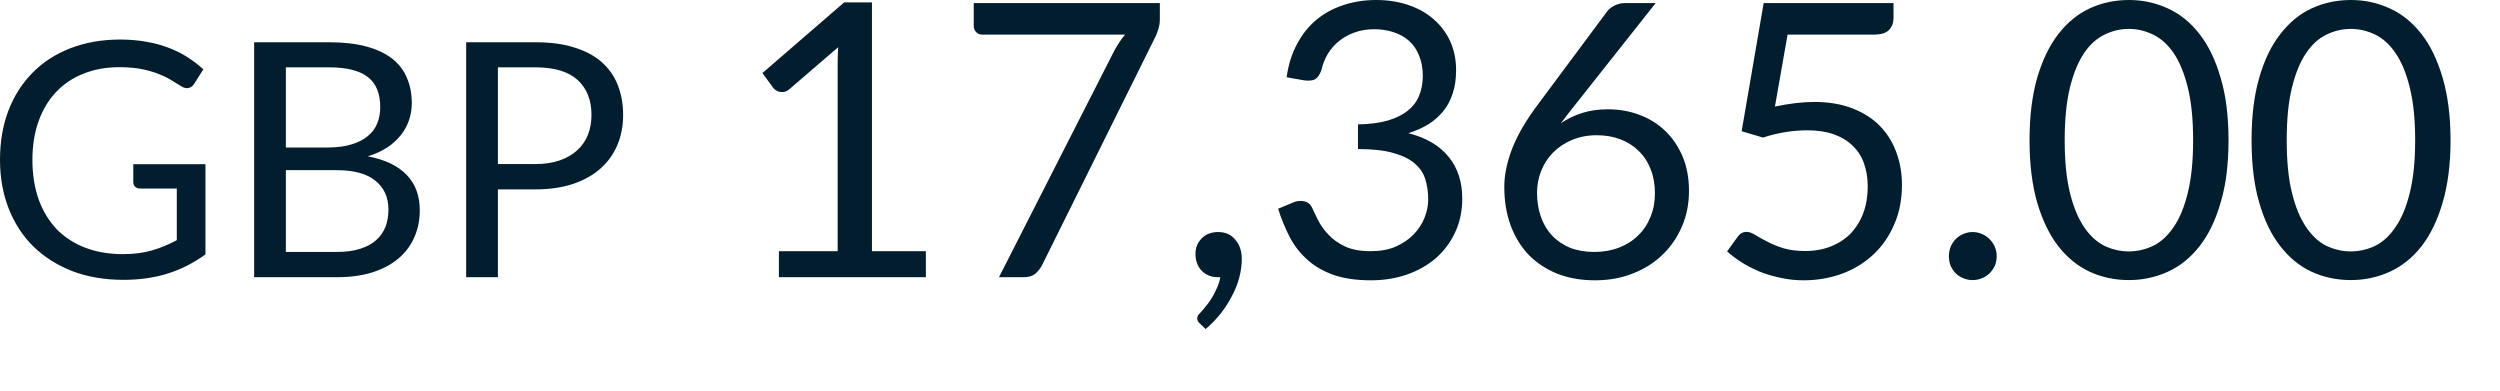 <?xml version="1.0" encoding="utf-8"?>
<svg xmlns="http://www.w3.org/2000/svg" fill="none" height="100%" overflow="visible" preserveAspectRatio="none" style="display: block;" viewBox="0 0 32 5" width="100%">
<path d="M2.63 2.102V3.256C2.479 3.366 2.317 3.448 2.145 3.502C1.974 3.555 1.787 3.582 1.582 3.582C1.34 3.582 1.122 3.545 0.927 3.471C0.733 3.395 0.567 3.29 0.428 3.156C0.29 3.02 0.185 2.857 0.111 2.669C0.037 2.48 0 2.272 0 2.046C0 1.816 0.035 1.607 0.107 1.418C0.179 1.229 0.283 1.067 0.415 0.933C0.548 0.797 0.71 0.692 0.9 0.618C1.091 0.544 1.303 0.506 1.539 0.506C1.657 0.506 1.768 0.516 1.87 0.534C1.972 0.551 2.067 0.576 2.153 0.61C2.24 0.642 2.32 0.681 2.395 0.729C2.469 0.776 2.538 0.828 2.603 0.887L2.487 1.071C2.469 1.099 2.446 1.118 2.416 1.126C2.388 1.133 2.356 1.126 2.321 1.105C2.288 1.085 2.25 1.062 2.206 1.034C2.162 1.006 2.11 0.979 2.047 0.954C1.985 0.927 1.911 0.905 1.826 0.887C1.742 0.869 1.642 0.86 1.525 0.86C1.357 0.86 1.204 0.888 1.066 0.944C0.929 0.998 0.812 1.077 0.715 1.181C0.619 1.283 0.545 1.407 0.493 1.554C0.441 1.699 0.415 1.864 0.415 2.046C0.415 2.235 0.442 2.404 0.495 2.553C0.549 2.702 0.626 2.829 0.726 2.934C0.827 3.037 0.948 3.116 1.092 3.171C1.234 3.225 1.394 3.253 1.572 3.253C1.712 3.253 1.836 3.237 1.943 3.206C2.053 3.174 2.159 3.13 2.263 3.074V2.413H1.795C1.768 2.413 1.746 2.405 1.729 2.39C1.714 2.375 1.706 2.355 1.706 2.333V2.102H2.63ZM4.309 3.225C4.425 3.225 4.525 3.212 4.609 3.185C4.693 3.158 4.762 3.122 4.815 3.074C4.869 3.025 4.909 2.968 4.935 2.902C4.96 2.835 4.972 2.761 4.972 2.682C4.972 2.526 4.917 2.404 4.806 2.314C4.696 2.223 4.53 2.178 4.309 2.178H3.659V3.225H4.309ZM3.659 0.862V1.888H4.196C4.31 1.888 4.41 1.875 4.494 1.85C4.579 1.825 4.649 1.79 4.704 1.745C4.76 1.7 4.801 1.647 4.827 1.584C4.854 1.519 4.867 1.449 4.867 1.374C4.867 1.196 4.814 1.066 4.708 0.986C4.602 0.903 4.436 0.862 4.212 0.862H3.659ZM4.212 0.541C4.397 0.541 4.556 0.559 4.689 0.595C4.824 0.632 4.933 0.683 5.019 0.75C5.105 0.818 5.169 0.9 5.209 0.998C5.251 1.094 5.271 1.204 5.271 1.325C5.271 1.399 5.258 1.471 5.235 1.539C5.212 1.607 5.178 1.67 5.132 1.728C5.086 1.787 5.027 1.84 4.956 1.888C4.886 1.934 4.803 1.972 4.708 2.001C4.929 2.043 5.095 2.123 5.205 2.238C5.317 2.354 5.373 2.504 5.373 2.692C5.373 2.819 5.349 2.935 5.302 3.04C5.256 3.145 5.188 3.235 5.097 3.311C5.006 3.387 4.896 3.445 4.764 3.487C4.633 3.528 4.483 3.548 4.316 3.548H3.253V0.541H4.212ZM6.855 2.1C6.971 2.1 7.073 2.084 7.162 2.054C7.251 2.023 7.326 1.98 7.386 1.926C7.448 1.87 7.494 1.804 7.525 1.727C7.555 1.65 7.571 1.565 7.571 1.472C7.571 1.28 7.511 1.131 7.393 1.023C7.275 0.916 7.096 0.862 6.855 0.862H6.373V2.1H6.855ZM6.855 0.541C7.045 0.541 7.211 0.562 7.351 0.608C7.492 0.651 7.609 0.713 7.701 0.794C7.793 0.876 7.862 0.973 7.907 1.088C7.953 1.203 7.976 1.331 7.976 1.472C7.976 1.612 7.951 1.741 7.902 1.857C7.853 1.972 7.782 2.073 7.686 2.157C7.593 2.241 7.476 2.306 7.336 2.354C7.197 2.4 7.037 2.424 6.855 2.424H6.373V3.548H5.967V0.541H6.855ZM11.851 3.215V3.548H9.97V3.215H10.722V0.823C10.722 0.751 10.724 0.678 10.729 0.604L10.105 1.141C10.084 1.159 10.062 1.17 10.041 1.176C10.02 1.179 10 1.179 9.982 1.176C9.964 1.172 9.947 1.166 9.931 1.155C9.916 1.146 9.905 1.135 9.897 1.124L9.759 0.935L10.805 0.031H11.161V3.215H11.851ZM14.846 0.039V0.235C14.846 0.29 14.84 0.336 14.827 0.372C14.816 0.408 14.804 0.438 14.793 0.463L13.338 3.395C13.316 3.436 13.287 3.473 13.25 3.505C13.212 3.534 13.163 3.548 13.101 3.548H12.787L14.261 0.653C14.282 0.613 14.304 0.576 14.328 0.541C14.35 0.506 14.375 0.474 14.401 0.443H12.569C12.541 0.443 12.516 0.433 12.495 0.411C12.474 0.388 12.464 0.363 12.464 0.335V0.039H14.846ZM15.359 4.141C15.346 4.13 15.337 4.119 15.332 4.109C15.326 4.099 15.325 4.087 15.325 4.072C15.325 4.061 15.327 4.05 15.334 4.038C15.342 4.027 15.351 4.016 15.361 4.007C15.377 3.988 15.398 3.965 15.423 3.935C15.448 3.906 15.474 3.871 15.501 3.83C15.527 3.791 15.55 3.747 15.571 3.698C15.595 3.651 15.611 3.6 15.62 3.546C15.616 3.548 15.61 3.548 15.604 3.548C15.598 3.548 15.594 3.548 15.589 3.548C15.504 3.548 15.435 3.52 15.381 3.465C15.328 3.409 15.302 3.335 15.302 3.248C15.302 3.171 15.328 3.105 15.381 3.052C15.435 2.997 15.506 2.97 15.594 2.97C15.643 2.97 15.686 2.98 15.723 2.997C15.761 3.016 15.792 3.041 15.816 3.074C15.842 3.104 15.863 3.141 15.876 3.184C15.889 3.225 15.895 3.269 15.895 3.318C15.895 3.392 15.884 3.469 15.864 3.548C15.843 3.627 15.814 3.704 15.773 3.781C15.733 3.86 15.685 3.935 15.628 4.009C15.57 4.082 15.506 4.15 15.432 4.212L15.359 4.141ZM16.469 0.989C16.491 0.829 16.535 0.688 16.601 0.566C16.666 0.442 16.749 0.338 16.848 0.255C16.949 0.171 17.064 0.108 17.193 0.066C17.324 0.022 17.464 0 17.614 0C17.763 0 17.901 0.021 18.026 0.064C18.152 0.106 18.259 0.166 18.349 0.245C18.44 0.323 18.512 0.418 18.563 0.529C18.613 0.64 18.638 0.764 18.638 0.898C18.638 1.009 18.624 1.109 18.594 1.197C18.566 1.284 18.526 1.36 18.472 1.425C18.419 1.49 18.355 1.546 18.281 1.592C18.206 1.637 18.122 1.675 18.028 1.705C18.256 1.763 18.428 1.865 18.543 2.008C18.659 2.15 18.717 2.328 18.717 2.542C18.717 2.704 18.685 2.849 18.624 2.978C18.563 3.107 18.48 3.217 18.374 3.309C18.268 3.398 18.144 3.468 18.001 3.517C17.861 3.564 17.71 3.588 17.548 3.588C17.363 3.588 17.203 3.565 17.07 3.519C16.938 3.471 16.826 3.408 16.735 3.325C16.644 3.244 16.568 3.148 16.51 3.037C16.451 2.924 16.401 2.802 16.36 2.672L16.549 2.593C16.598 2.572 16.645 2.566 16.691 2.576C16.738 2.586 16.773 2.613 16.794 2.657C16.815 2.703 16.841 2.758 16.873 2.821C16.905 2.885 16.949 2.946 17.005 3.004C17.06 3.064 17.13 3.114 17.216 3.154C17.301 3.195 17.412 3.215 17.544 3.215C17.666 3.215 17.773 3.196 17.865 3.157C17.957 3.115 18.034 3.064 18.095 3C18.157 2.936 18.203 2.865 18.234 2.787C18.265 2.709 18.281 2.631 18.281 2.554C18.281 2.46 18.269 2.373 18.244 2.294C18.22 2.216 18.173 2.148 18.107 2.091C18.04 2.034 17.948 1.989 17.83 1.957C17.714 1.924 17.565 1.908 17.382 1.908V1.592C17.532 1.59 17.659 1.573 17.764 1.543C17.87 1.511 17.956 1.469 18.021 1.415C18.088 1.362 18.136 1.297 18.166 1.222C18.196 1.147 18.212 1.064 18.212 0.972C18.212 0.871 18.195 0.783 18.163 0.708C18.132 0.632 18.089 0.57 18.034 0.521C17.977 0.472 17.912 0.436 17.835 0.411C17.76 0.387 17.678 0.374 17.59 0.374C17.502 0.374 17.419 0.387 17.343 0.414C17.267 0.44 17.201 0.477 17.142 0.524C17.084 0.569 17.036 0.625 16.997 0.688C16.959 0.751 16.93 0.822 16.914 0.898C16.893 0.956 16.866 0.994 16.834 1.014C16.802 1.032 16.756 1.036 16.696 1.029L16.469 0.989ZM20.406 3.225C20.524 3.225 20.63 3.206 20.725 3.169C20.822 3.131 20.903 3.079 20.97 3.012C21.039 2.945 21.091 2.866 21.127 2.774C21.165 2.683 21.183 2.584 21.183 2.476C21.183 2.362 21.165 2.258 21.129 2.167C21.093 2.074 21.042 1.996 20.975 1.932C20.909 1.867 20.831 1.817 20.74 1.783C20.649 1.748 20.548 1.731 20.439 1.731C20.321 1.731 20.215 1.752 20.12 1.792C20.026 1.832 19.945 1.886 19.878 1.954C19.812 2.021 19.762 2.099 19.726 2.189C19.692 2.278 19.674 2.369 19.674 2.466C19.674 2.578 19.691 2.682 19.723 2.774C19.756 2.868 19.804 2.948 19.866 3.015C19.929 3.081 20.006 3.134 20.096 3.171C20.187 3.207 20.291 3.225 20.406 3.225ZM20.152 1.354C20.121 1.393 20.091 1.432 20.062 1.469C20.034 1.505 20.007 1.541 19.98 1.577C20.064 1.52 20.155 1.476 20.255 1.445C20.355 1.413 20.463 1.399 20.581 1.399C20.723 1.399 20.857 1.422 20.982 1.469C21.108 1.515 21.217 1.583 21.311 1.672C21.405 1.761 21.48 1.87 21.536 2C21.591 2.13 21.619 2.278 21.619 2.444C21.619 2.606 21.59 2.756 21.531 2.894C21.472 3.033 21.39 3.154 21.284 3.257C21.179 3.36 21.053 3.441 20.904 3.499C20.757 3.558 20.595 3.588 20.417 3.588C20.24 3.588 20.08 3.56 19.937 3.505C19.793 3.447 19.671 3.367 19.569 3.264C19.47 3.16 19.392 3.034 19.337 2.887C19.282 2.739 19.255 2.573 19.255 2.39C19.255 2.236 19.29 2.074 19.356 1.901C19.425 1.726 19.534 1.539 19.682 1.342L20.573 0.144C20.596 0.115 20.627 0.09 20.666 0.071C20.707 0.05 20.754 0.039 20.806 0.039H21.193L20.152 1.354ZM22.719 1.364C22.902 1.325 23.07 1.305 23.224 1.305C23.407 1.305 23.568 1.332 23.708 1.386C23.849 1.44 23.965 1.514 24.059 1.608C24.153 1.704 24.224 1.816 24.271 1.944C24.32 2.074 24.345 2.214 24.345 2.366C24.345 2.551 24.313 2.72 24.247 2.87C24.183 3.02 24.095 3.15 23.98 3.257C23.867 3.363 23.734 3.445 23.581 3.502C23.427 3.559 23.262 3.588 23.084 3.588C22.981 3.588 22.883 3.577 22.787 3.555C22.693 3.536 22.604 3.509 22.52 3.475C22.439 3.441 22.363 3.402 22.293 3.358C22.223 3.313 22.161 3.267 22.107 3.218L22.241 3.032C22.271 2.99 22.309 2.968 22.357 2.968C22.389 2.968 22.426 2.981 22.467 3.007C22.507 3.032 22.557 3.06 22.616 3.09C22.675 3.122 22.744 3.15 22.822 3.176C22.902 3.2 22.996 3.213 23.106 3.213C23.228 3.213 23.338 3.193 23.436 3.154C23.534 3.115 23.619 3.06 23.689 2.988C23.759 2.914 23.813 2.827 23.851 2.725C23.888 2.625 23.907 2.511 23.907 2.385C23.907 2.276 23.89 2.177 23.858 2.089C23.827 2 23.778 1.926 23.713 1.864C23.65 1.802 23.57 1.754 23.473 1.719C23.377 1.685 23.264 1.668 23.135 1.668C23.047 1.668 22.955 1.675 22.859 1.69C22.764 1.705 22.666 1.728 22.567 1.761L22.293 1.68L22.575 0.039H24.237V0.23C24.237 0.292 24.218 0.344 24.179 0.384C24.141 0.423 24.076 0.443 23.983 0.443H22.881L22.719 1.364ZM24.946 3.279C24.946 3.237 24.953 3.197 24.968 3.159C24.984 3.122 25.005 3.089 25.032 3.061C25.059 3.033 25.092 3.011 25.13 2.995C25.167 2.979 25.206 2.97 25.249 2.97C25.291 2.97 25.332 2.979 25.369 2.995C25.407 3.011 25.439 3.033 25.467 3.061C25.495 3.089 25.517 3.122 25.534 3.159C25.549 3.197 25.558 3.237 25.558 3.279C25.558 3.323 25.549 3.364 25.534 3.402C25.517 3.437 25.495 3.47 25.467 3.497C25.439 3.525 25.407 3.546 25.369 3.561C25.332 3.577 25.291 3.585 25.249 3.585C25.206 3.585 25.167 3.577 25.13 3.561C25.092 3.546 25.059 3.525 25.032 3.497C25.005 3.47 24.984 3.437 24.968 3.402C24.953 3.364 24.946 3.323 24.946 3.279ZM28.525 1.795C28.525 2.102 28.492 2.368 28.424 2.593C28.36 2.817 28.27 3.003 28.155 3.15C28.041 3.297 27.906 3.406 27.749 3.478C27.593 3.549 27.427 3.585 27.249 3.585C27.07 3.585 26.902 3.549 26.747 3.478C26.594 3.406 26.46 3.297 26.345 3.15C26.232 3.003 26.142 2.817 26.076 2.593C26.011 2.368 25.978 2.102 25.978 1.795C25.978 1.488 26.011 1.222 26.076 0.996C26.142 0.771 26.232 0.585 26.345 0.438C26.46 0.29 26.594 0.179 26.747 0.108C26.902 0.036 27.07 0 27.249 0C27.427 0 27.593 0.036 27.749 0.108C27.906 0.179 28.041 0.29 28.155 0.438C28.27 0.585 28.36 0.771 28.424 0.996C28.492 1.222 28.525 1.488 28.525 1.795ZM28.072 1.795C28.072 1.527 28.049 1.302 28.004 1.121C27.959 0.938 27.899 0.792 27.823 0.68C27.747 0.569 27.66 0.491 27.56 0.443C27.46 0.394 27.357 0.37 27.249 0.37C27.141 0.37 27.038 0.394 26.938 0.443C26.839 0.491 26.751 0.569 26.676 0.68C26.601 0.792 26.54 0.938 26.495 1.121C26.451 1.302 26.428 1.527 26.428 1.795C26.428 2.062 26.451 2.287 26.495 2.468C26.54 2.649 26.601 2.796 26.676 2.906C26.751 3.018 26.839 3.098 26.938 3.147C27.038 3.194 27.141 3.218 27.249 3.218C27.357 3.218 27.46 3.194 27.56 3.147C27.66 3.098 27.747 3.018 27.823 2.906C27.899 2.796 27.959 2.649 28.004 2.468C28.049 2.287 28.072 2.062 28.072 1.795ZM31.367 1.795C31.367 2.102 31.332 2.368 31.266 2.593C31.2 2.817 31.111 3.003 30.997 3.15C30.882 3.297 30.747 3.406 30.59 3.478C30.435 3.549 30.268 3.585 30.09 3.585C29.911 3.585 29.743 3.549 29.588 3.478C29.434 3.406 29.301 3.297 29.187 3.15C29.072 3.003 28.982 2.817 28.918 2.593C28.852 2.368 28.82 2.102 28.82 1.795C28.82 1.488 28.852 1.222 28.918 0.996C28.982 0.771 29.072 0.585 29.187 0.438C29.301 0.29 29.434 0.179 29.588 0.108C29.743 0.036 29.911 0 30.09 0C30.268 0 30.435 0.036 30.59 0.108C30.747 0.179 30.882 0.29 30.997 0.438C31.111 0.585 31.2 0.771 31.266 0.996C31.332 1.222 31.367 1.488 31.367 1.795ZM30.914 1.795C30.914 1.527 30.891 1.302 30.845 1.121C30.801 0.938 30.74 0.792 30.663 0.68C30.588 0.569 30.501 0.491 30.402 0.443C30.302 0.394 30.198 0.37 30.09 0.37C29.983 0.37 29.879 0.394 29.779 0.443C29.679 0.491 29.593 0.569 29.518 0.68C29.442 0.792 29.382 0.938 29.337 1.121C29.292 1.302 29.27 1.527 29.27 1.795C29.27 2.062 29.292 2.287 29.337 2.468C29.382 2.649 29.442 2.796 29.518 2.906C29.593 3.018 29.679 3.098 29.779 3.147C29.879 3.194 29.983 3.218 30.09 3.218C30.198 3.218 30.302 3.194 30.402 3.147C30.501 3.098 30.588 3.018 30.663 2.906C30.74 2.796 30.801 2.649 30.845 2.468C30.891 2.287 30.914 2.062 30.914 1.795Z" fill="#021D2D" id="Vector"/>
</svg>